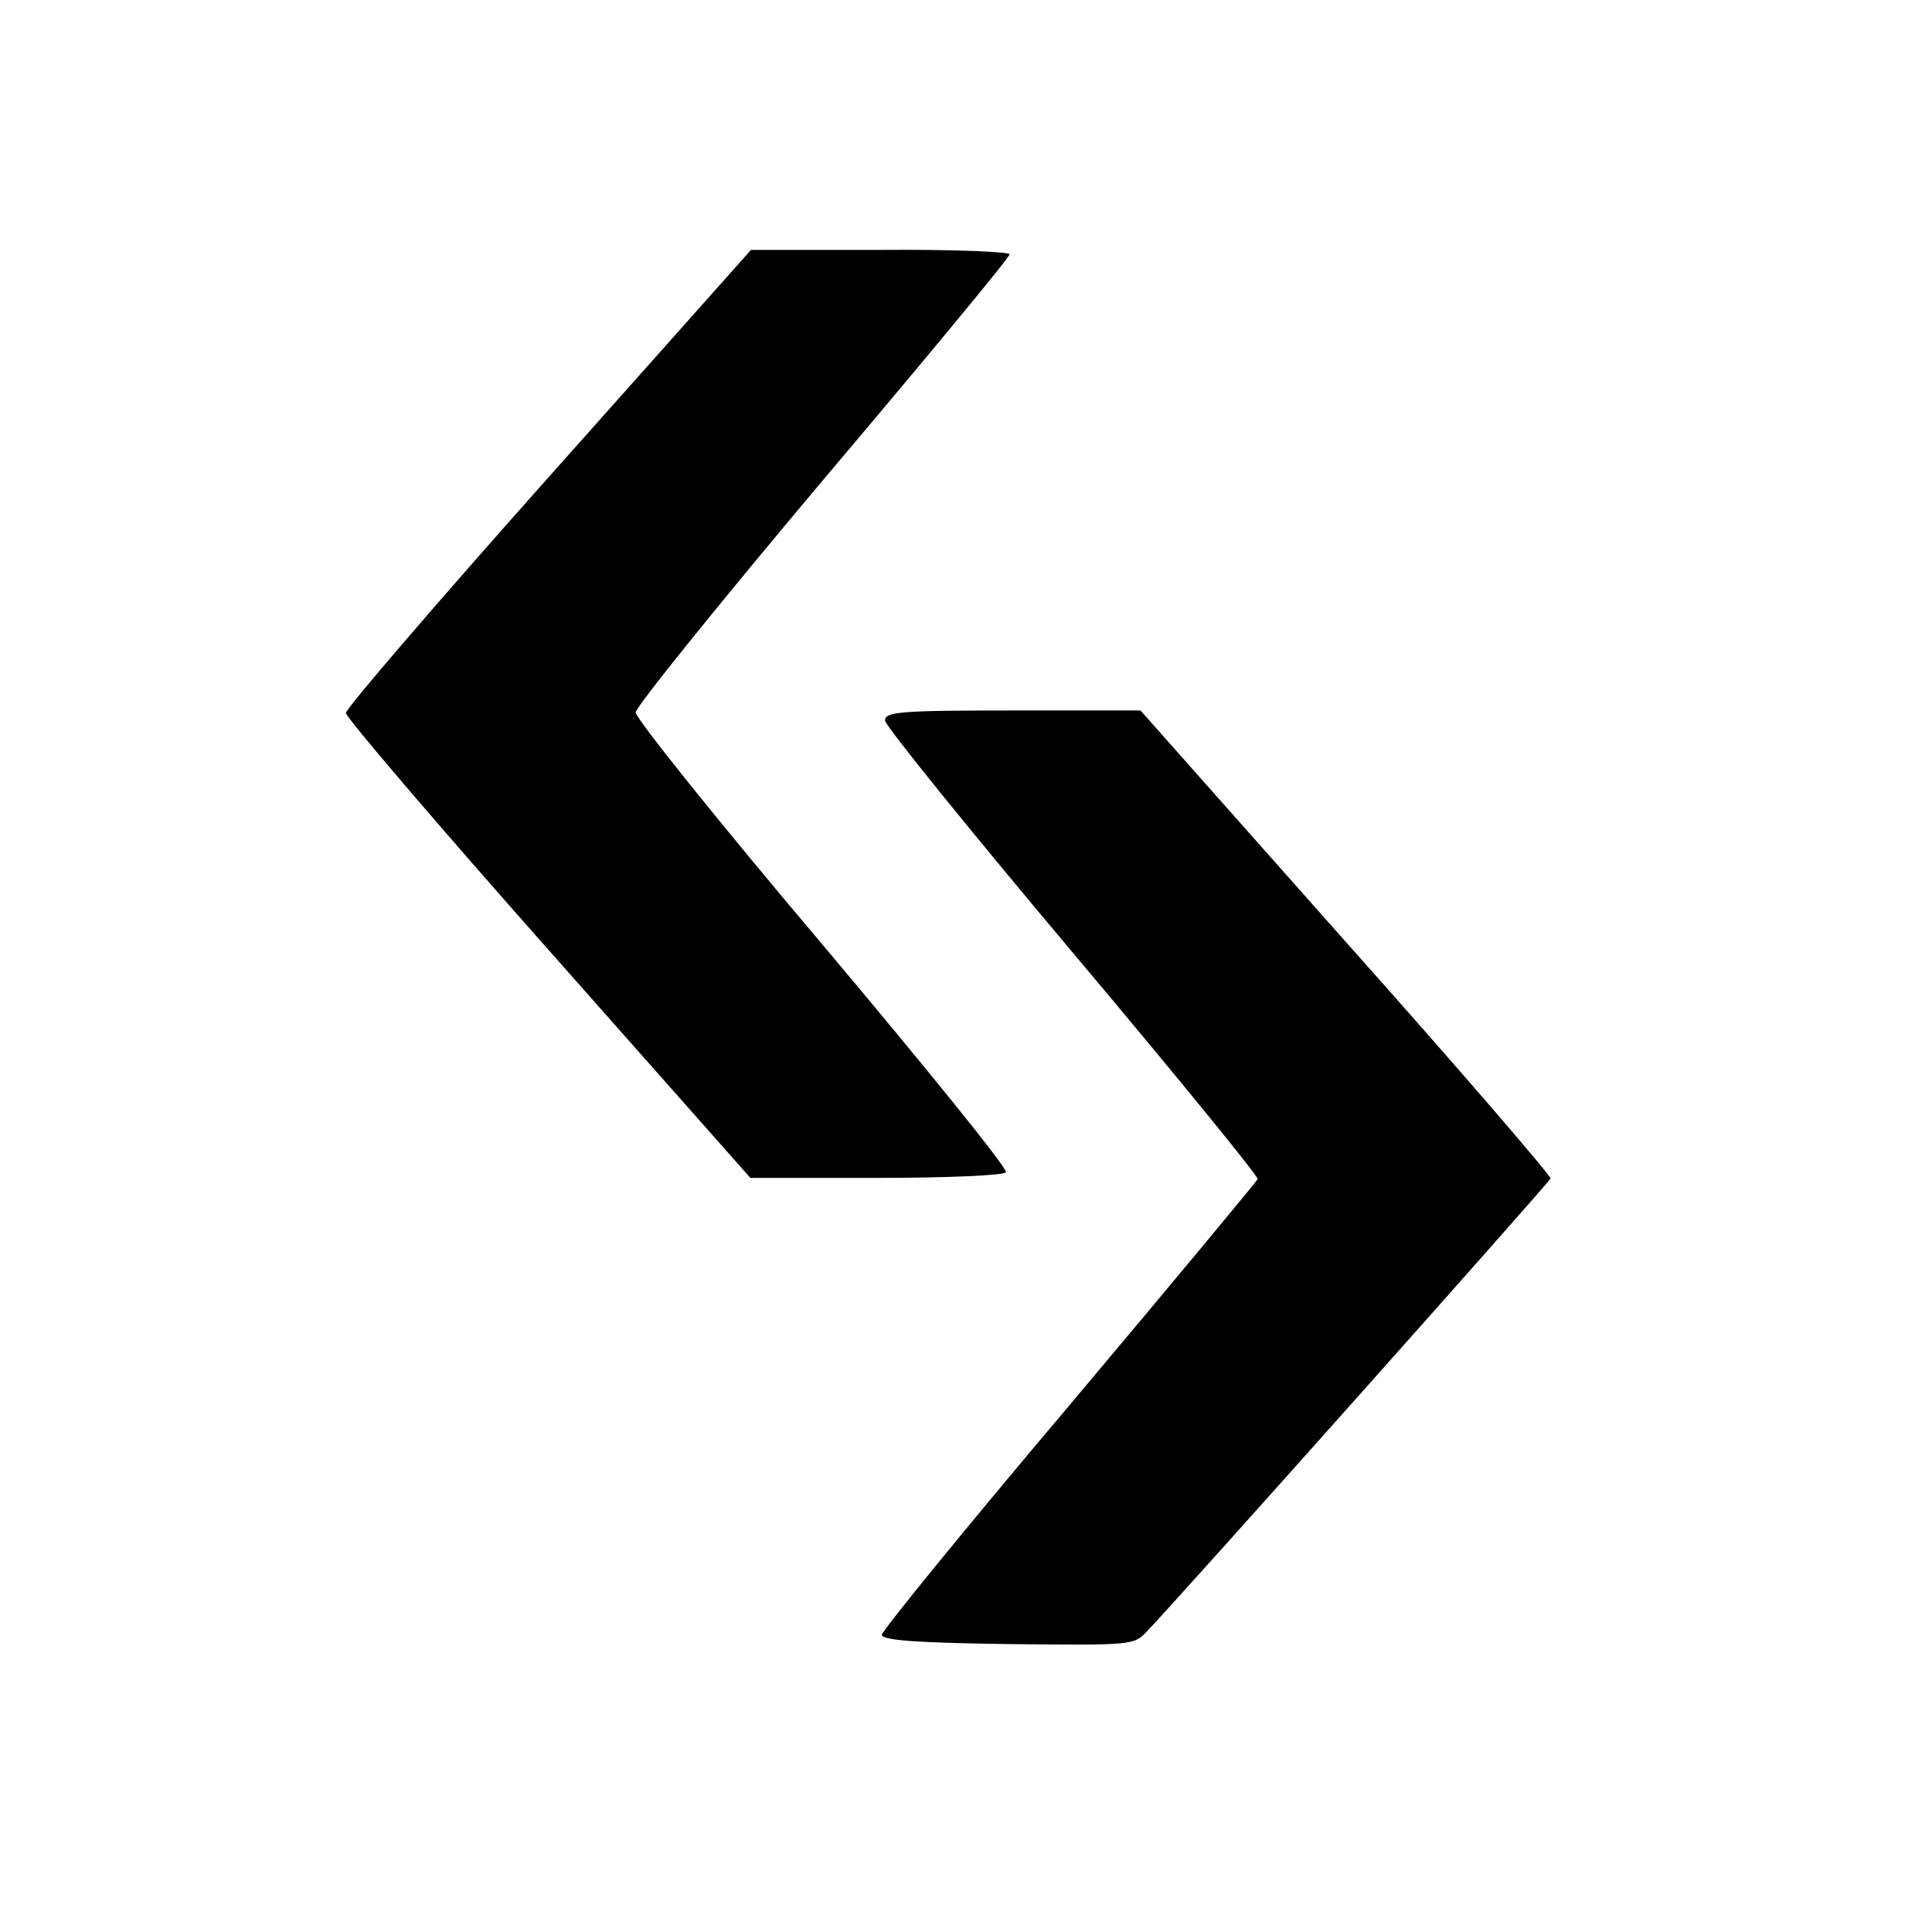 <?xml version="1.0" standalone="no"?>
<!DOCTYPE svg PUBLIC "-//W3C//DTD SVG 20010904//EN"
 "http://www.w3.org/TR/2001/REC-SVG-20010904/DTD/svg10.dtd">
<svg version="1.0" xmlns="http://www.w3.org/2000/svg"
 width="310pt" height="310pt" viewBox="0 0 310 310"
 preserveAspectRatio="xMidYMid meet">
<g transform="translate(0,310) scale(0.1,-0.1)"
fill="#000000" stroke="none">
<path d="M880 2334 c-179 -201 -325 -371 -325 -378 0 -7 146 -178 325 -380
l324 -366 203 0 c111 0 204 4 207 9 4 5 -129 169 -294 365 -165 195 -300 363
-300 373 1 10 136 177 300 372 165 195 300 358 300 363 0 4 -93 8 -207 7
l-208 0 -325 -365z"/>
<path d="M1420 1944 c0 -8 135 -175 300 -371 165 -196 299 -360 298 -365 -2
-4 -138 -168 -303 -364 -165 -195 -300 -361 -300 -367 0 -9 56 -13 202 -15
199 -2 202 -2 223 20 61 64 645 720 648 727 1 4 -146 175 -328 379 l-330 372
-205 0 c-179 0 -205 -2 -205 -16z"/>
</g>
</svg>
